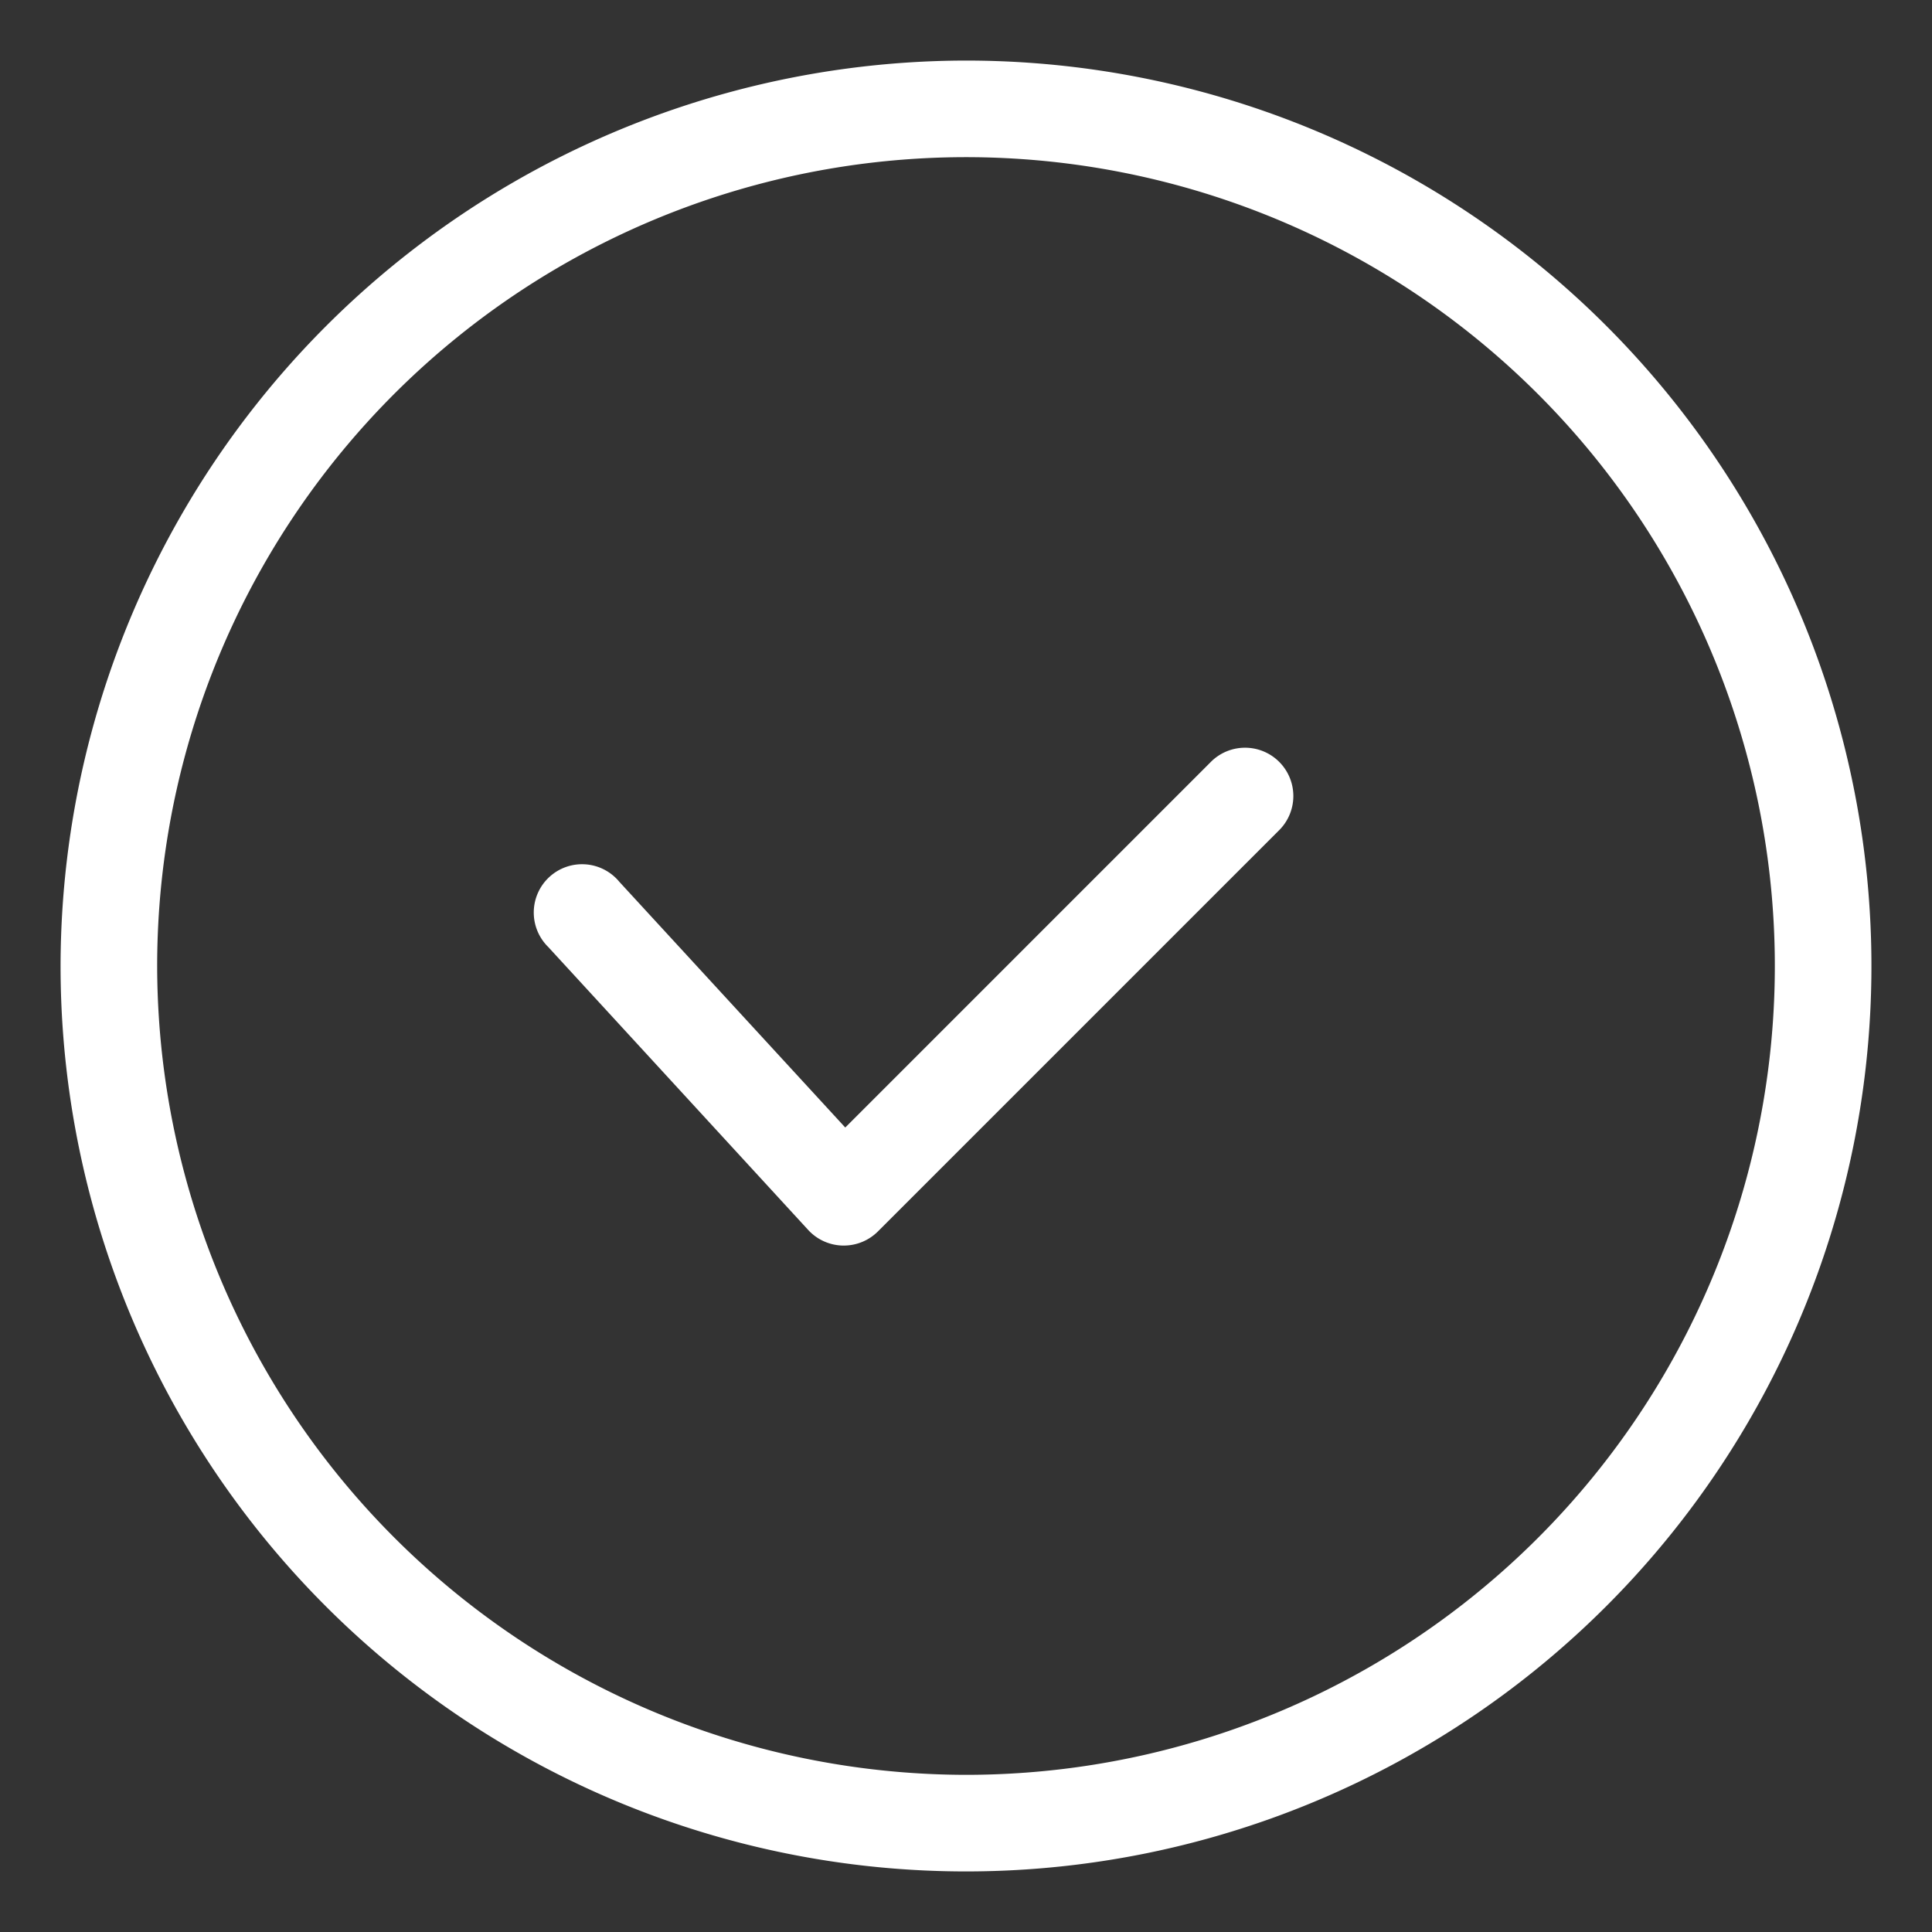 <svg id="Gruppe_301" data-name="Gruppe 301" xmlns="http://www.w3.org/2000/svg" xmlns:xlink="http://www.w3.org/1999/xlink" width="20" height="20" viewBox="0 0 20 20">
  <rect x="0" y="0" width="20" height="20" fill="#333333" stroke="none"/>
  <defs>
    <clipPath id="clip-path">
      <rect id="Rechteck_321" data-name="Rechteck 321" width="20" height="20" fill="none" stroke="#fff" stroke-width="1"/>
    </clipPath>
  </defs>
  <g id="Gruppe_300" data-name="Gruppe 300" clip-path="url(#clip-path)">
    <path id="Ellipse_1" data-name="Ellipse 1" d="M8.873-.5A9.373,9.373,0,1,1-.5,8.873,9.384,9.384,0,0,1,8.873-.5Zm0,17.746A8.373,8.373,0,1,0,.5,8.873,8.383,8.383,0,0,0,8.873,17.246Z" transform="translate(1.127 1.127)" fill="#fff"/>
    <path id="Pfad_361" data-name="Pfad 361" d="M8.055,11.966H8.044a.5.5,0,0,1-.358-.162L4.995,8.875A.5.5,0,1,1,5.731,8.2L8.07,10.744l3.779-3.779a.5.5,0,1,1,.707.707L8.408,11.82A.5.5,0,0,1,8.055,11.966Z" transform="translate(0.68 0.928)" fill="#fff"/>
  </g>
</svg>
